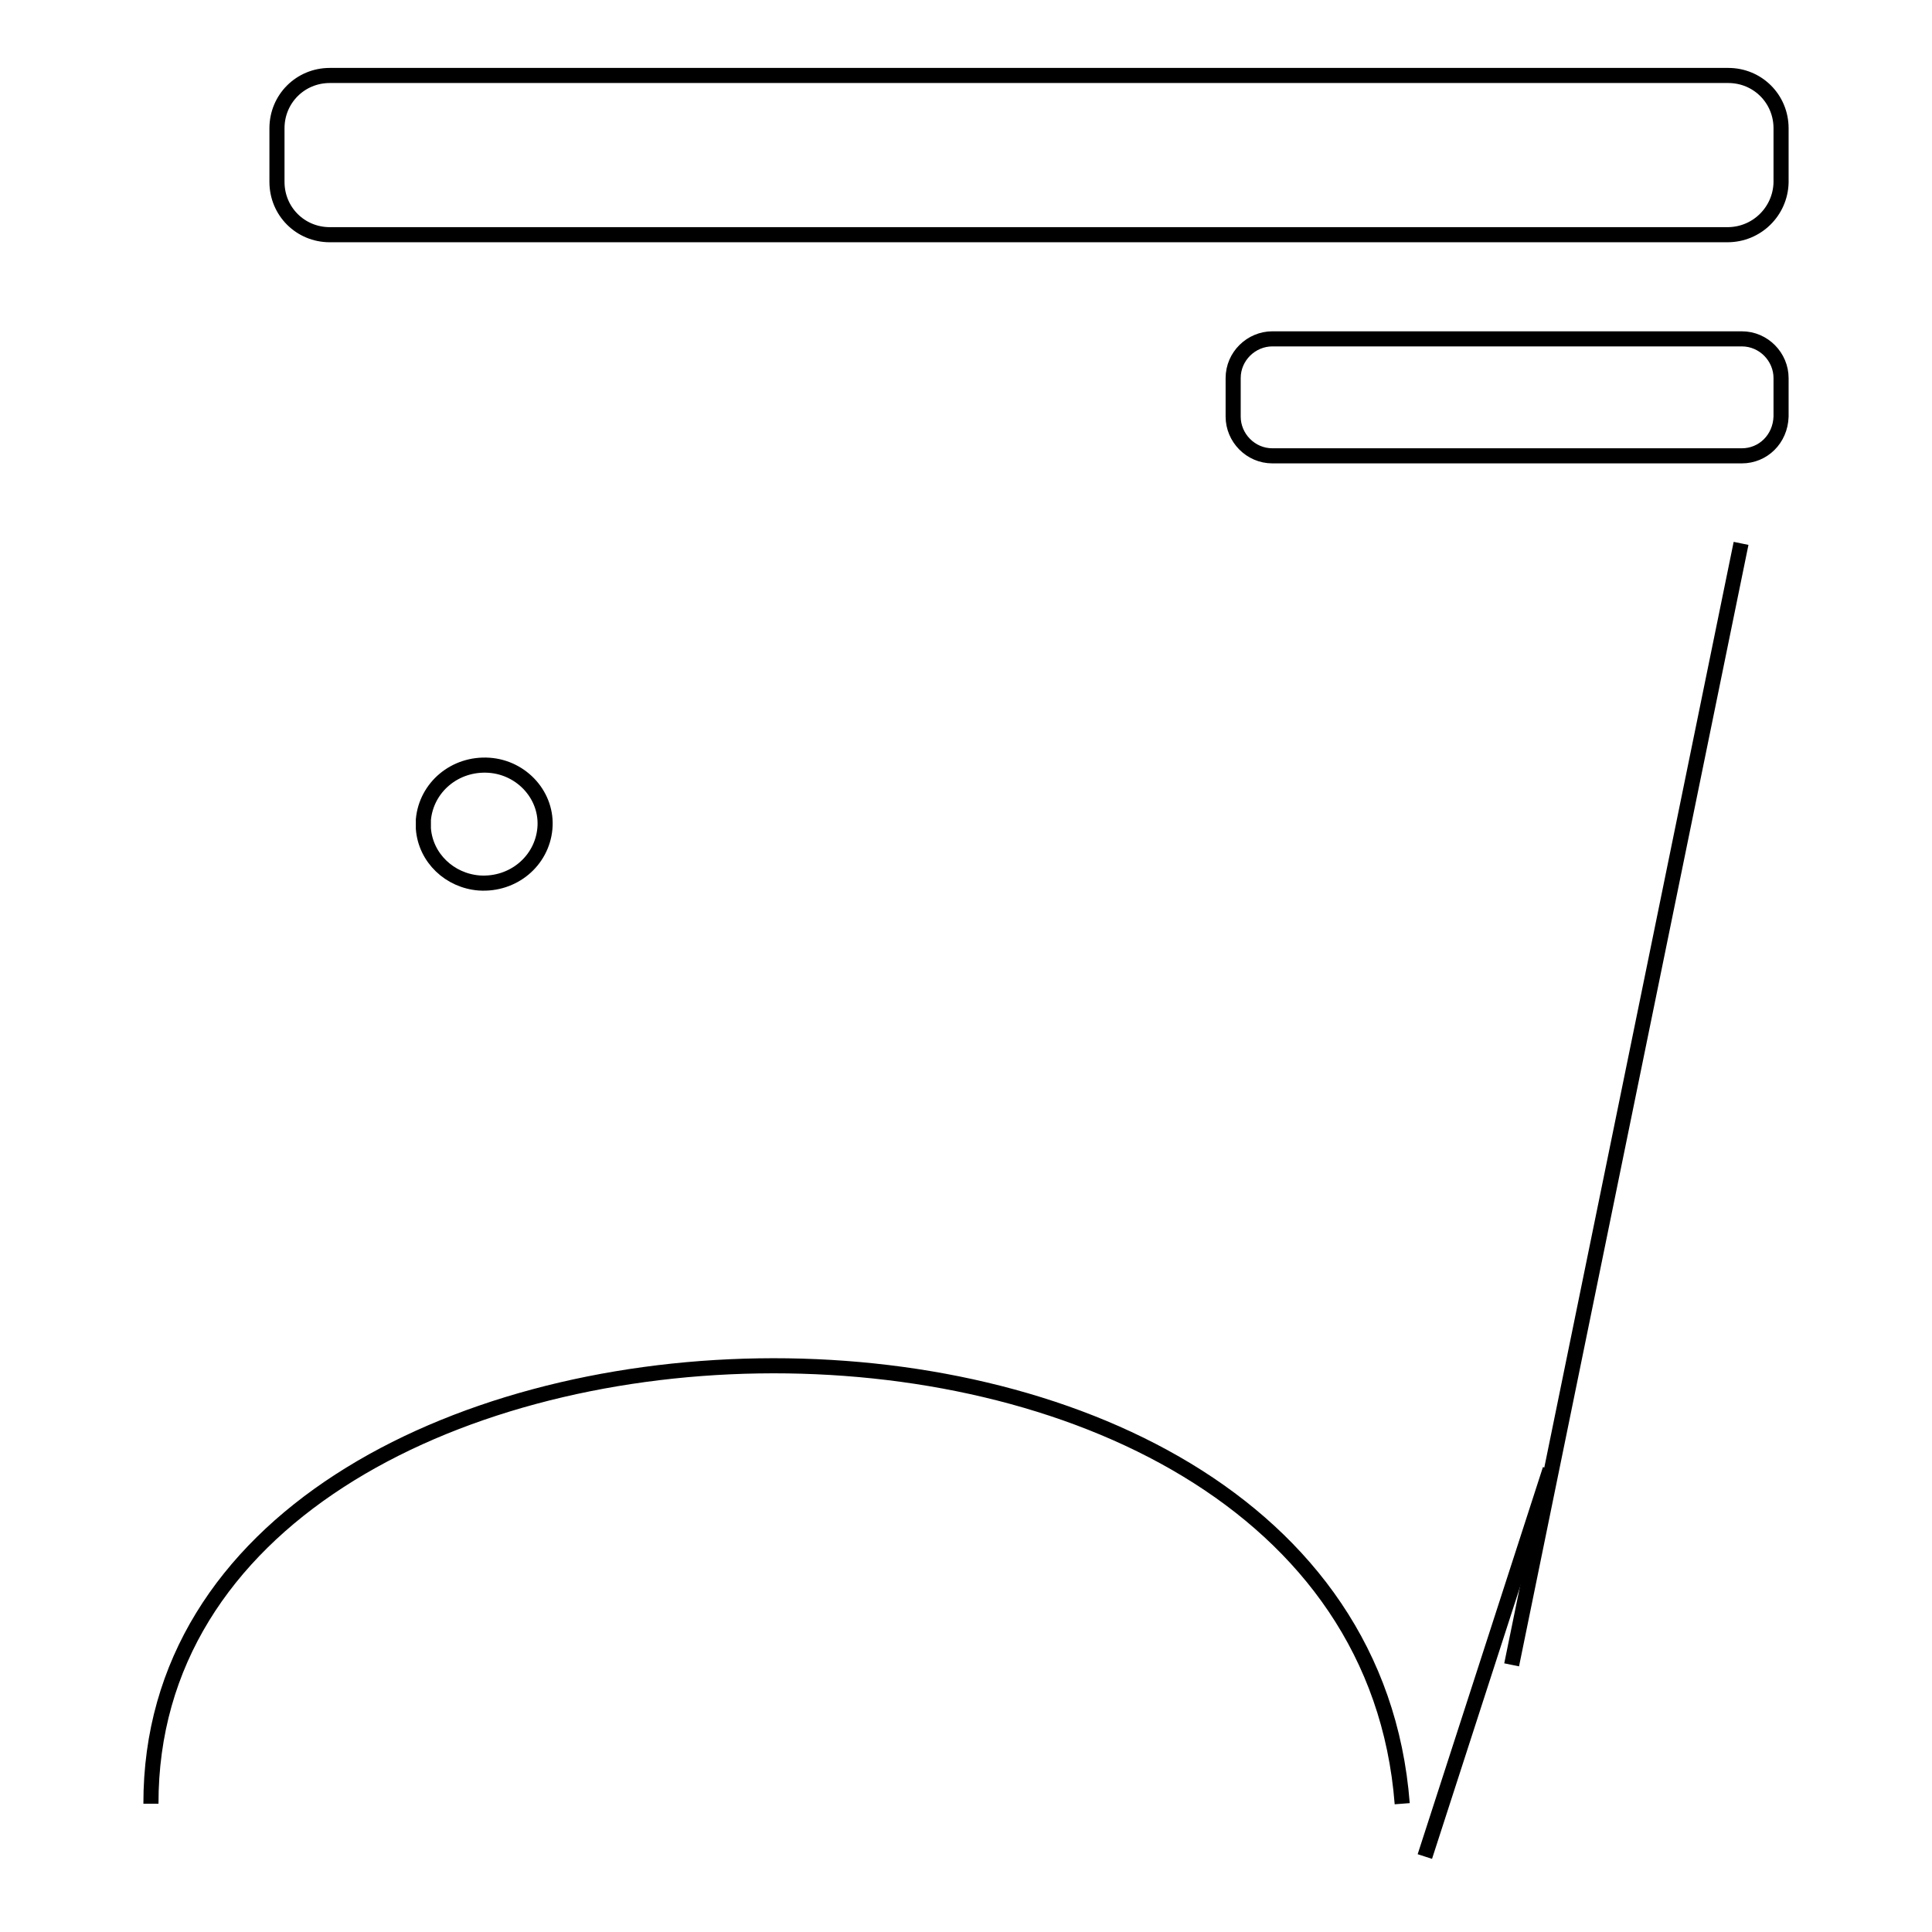 <?xml version="1.0" encoding="utf-8"?>
<!-- Svg Vector Icons : http://www.onlinewebfonts.com/icon -->
<!DOCTYPE svg PUBLIC "-//W3C//DTD SVG 1.1//EN" "http://www.w3.org/Graphics/SVG/1.1/DTD/svg11.dtd">
<svg version="1.1" xmlns="http://www.w3.org/2000/svg" xmlns:xlink="http://www.w3.org/1999/xlink" x="0px" y="0px" viewBox="0 0 256 256" enable-background="new 0 0 256 256" xml:space="preserve">
<g><g><path stroke-width="2" fill-opacity="0" stroke="#000000"  d="M228.9,31.1H43.7c-3.9,0-7-3.1-7-7V17c0-3.9,3.1-7,7-7H229c3.9,0,7,3.1,7,7v7.2C235.9,28,232.8,31.1,228.9,31.1z"/><path stroke-width="2" fill-opacity="0" stroke="#000000"  d="M230.8,60.4h-62.2c-2.9,0-5.2-2.4-5.2-5.2v-5.1c0-2.9,2.4-5.2,5.2-5.2h62.2c2.9,0,5.2,2.4,5.2,5.2v5.1C235.9,58.2,233.6,60.4,230.8,60.4z"/><path stroke-width="2" fill-opacity="0" stroke="#000000"  d="M56.1,108.6c0.4-4.3,4.2-7.5,8.7-7.2c4.4,0.3,7.8,4.1,7.4,8.4c-0.4,4.3-4.2,7.5-8.7,7.2c-3.9-0.3-7.1-3.3-7.4-7.2V108.6z"/><path stroke-width="2" fill-opacity="0" stroke="#000000"  d="M20,239c-0.1-74.8,159.6-79.9,165.8,0"/><path stroke-width="2" fill-opacity="0" stroke="#000000"  d="M230.7,72l-30.4,148.6L230.7,72z"/><path stroke-width="2" fill-opacity="0" stroke="#000000"  d="M188.8,246l16.6-51.3L188.8,246z"/></g></g>
</svg>